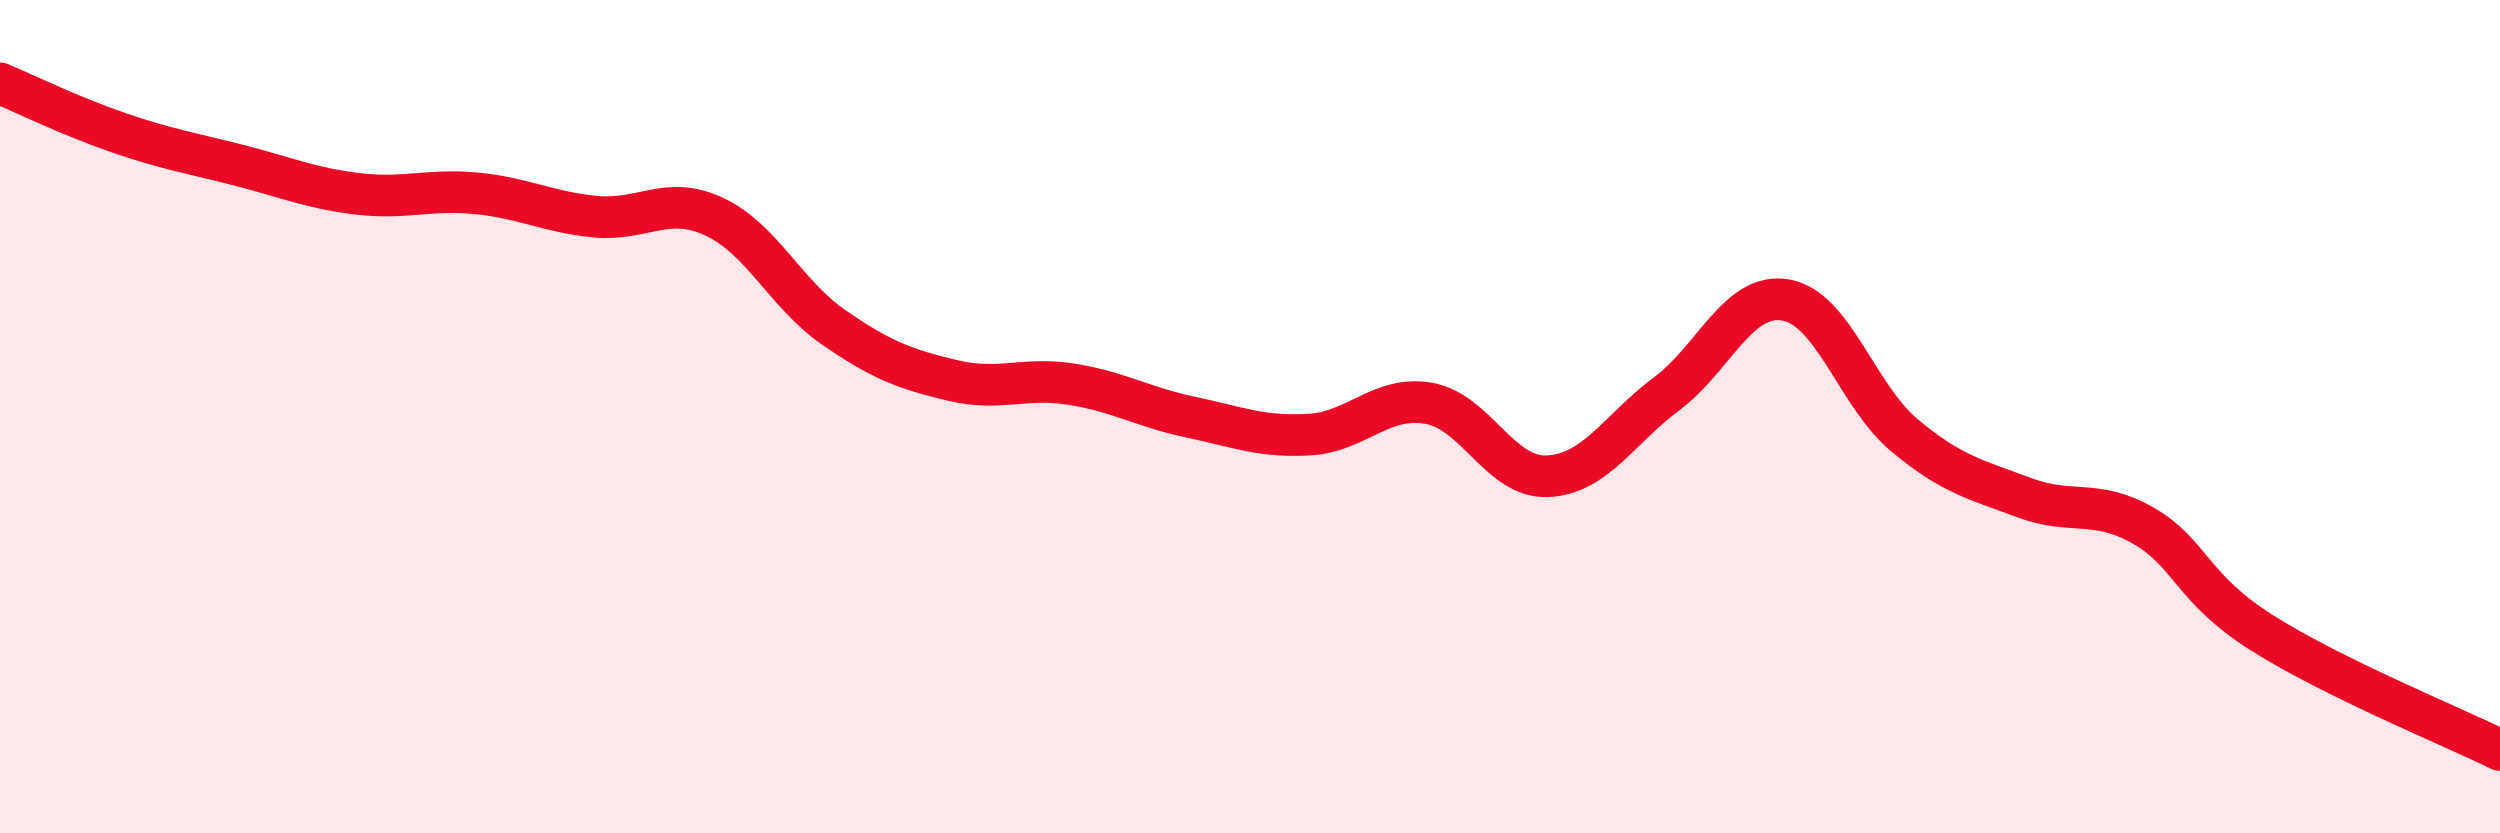 
    <svg width="60" height="20" viewBox="0 0 60 20" xmlns="http://www.w3.org/2000/svg">
      <path
        d="M 0,2 C 0.57,2.24 1.72,2.8 2.86,3.19 C 4,3.58 4.57,3.67 5.71,3.96 C 6.85,4.25 7.43,4.51 8.57,4.65 C 9.71,4.79 10.29,4.53 11.43,4.64 C 12.57,4.75 13.15,5.09 14.29,5.2 C 15.43,5.31 16,4.67 17.14,5.2 C 18.28,5.73 18.86,7.06 20,7.85 C 21.14,8.64 21.72,8.86 22.86,9.13 C 24,9.4 24.57,9.04 25.71,9.22 C 26.85,9.4 27.43,9.77 28.57,10.01 C 29.71,10.25 30.29,10.5 31.43,10.43 C 32.57,10.36 33.15,9.48 34.29,9.68 C 35.43,9.88 36,11.48 37.14,11.43 C 38.28,11.38 38.86,10.3 40,9.45 C 41.14,8.6 41.72,7 42.86,7.2 C 44,7.4 44.57,9.5 45.71,10.45 C 46.85,11.4 47.43,11.51 48.57,11.94 C 49.71,12.37 50.29,11.96 51.43,12.61 C 52.57,13.26 52.58,14.11 54.29,15.19 C 56,16.27 58.86,17.44 60,18L60 20L0 20Z"
        fill="#EB0A25"
        opacity="0.1"
        stroke-linecap="round"
        stroke-linejoin="round"
      />
      <path
        d="M 0,2 C 0.57,2.24 1.72,2.8 2.86,3.19 C 4,3.58 4.57,3.67 5.71,3.96 C 6.85,4.25 7.43,4.51 8.57,4.65 C 9.71,4.79 10.29,4.53 11.43,4.64 C 12.57,4.75 13.15,5.09 14.29,5.2 C 15.43,5.31 16,4.67 17.14,5.2 C 18.28,5.73 18.86,7.06 20,7.85 C 21.14,8.64 21.72,8.86 22.86,9.13 C 24,9.4 24.57,9.04 25.71,9.22 C 26.85,9.4 27.43,9.77 28.57,10.01 C 29.71,10.25 30.29,10.5 31.43,10.43 C 32.57,10.36 33.15,9.48 34.29,9.68 C 35.43,9.88 36,11.48 37.14,11.43 C 38.28,11.38 38.86,10.3 40,9.45 C 41.14,8.6 41.72,7 42.86,7.2 C 44,7.4 44.57,9.5 45.71,10.45 C 46.85,11.4 47.43,11.51 48.57,11.94 C 49.71,12.37 50.29,11.96 51.43,12.61 C 52.57,13.26 52.58,14.11 54.29,15.19 C 56,16.27 58.86,17.44 60,18"
        stroke="#EB0A25"
        stroke-width="1"
        fill="none"
        stroke-linecap="round"
        stroke-linejoin="round"
      />
    </svg>
  